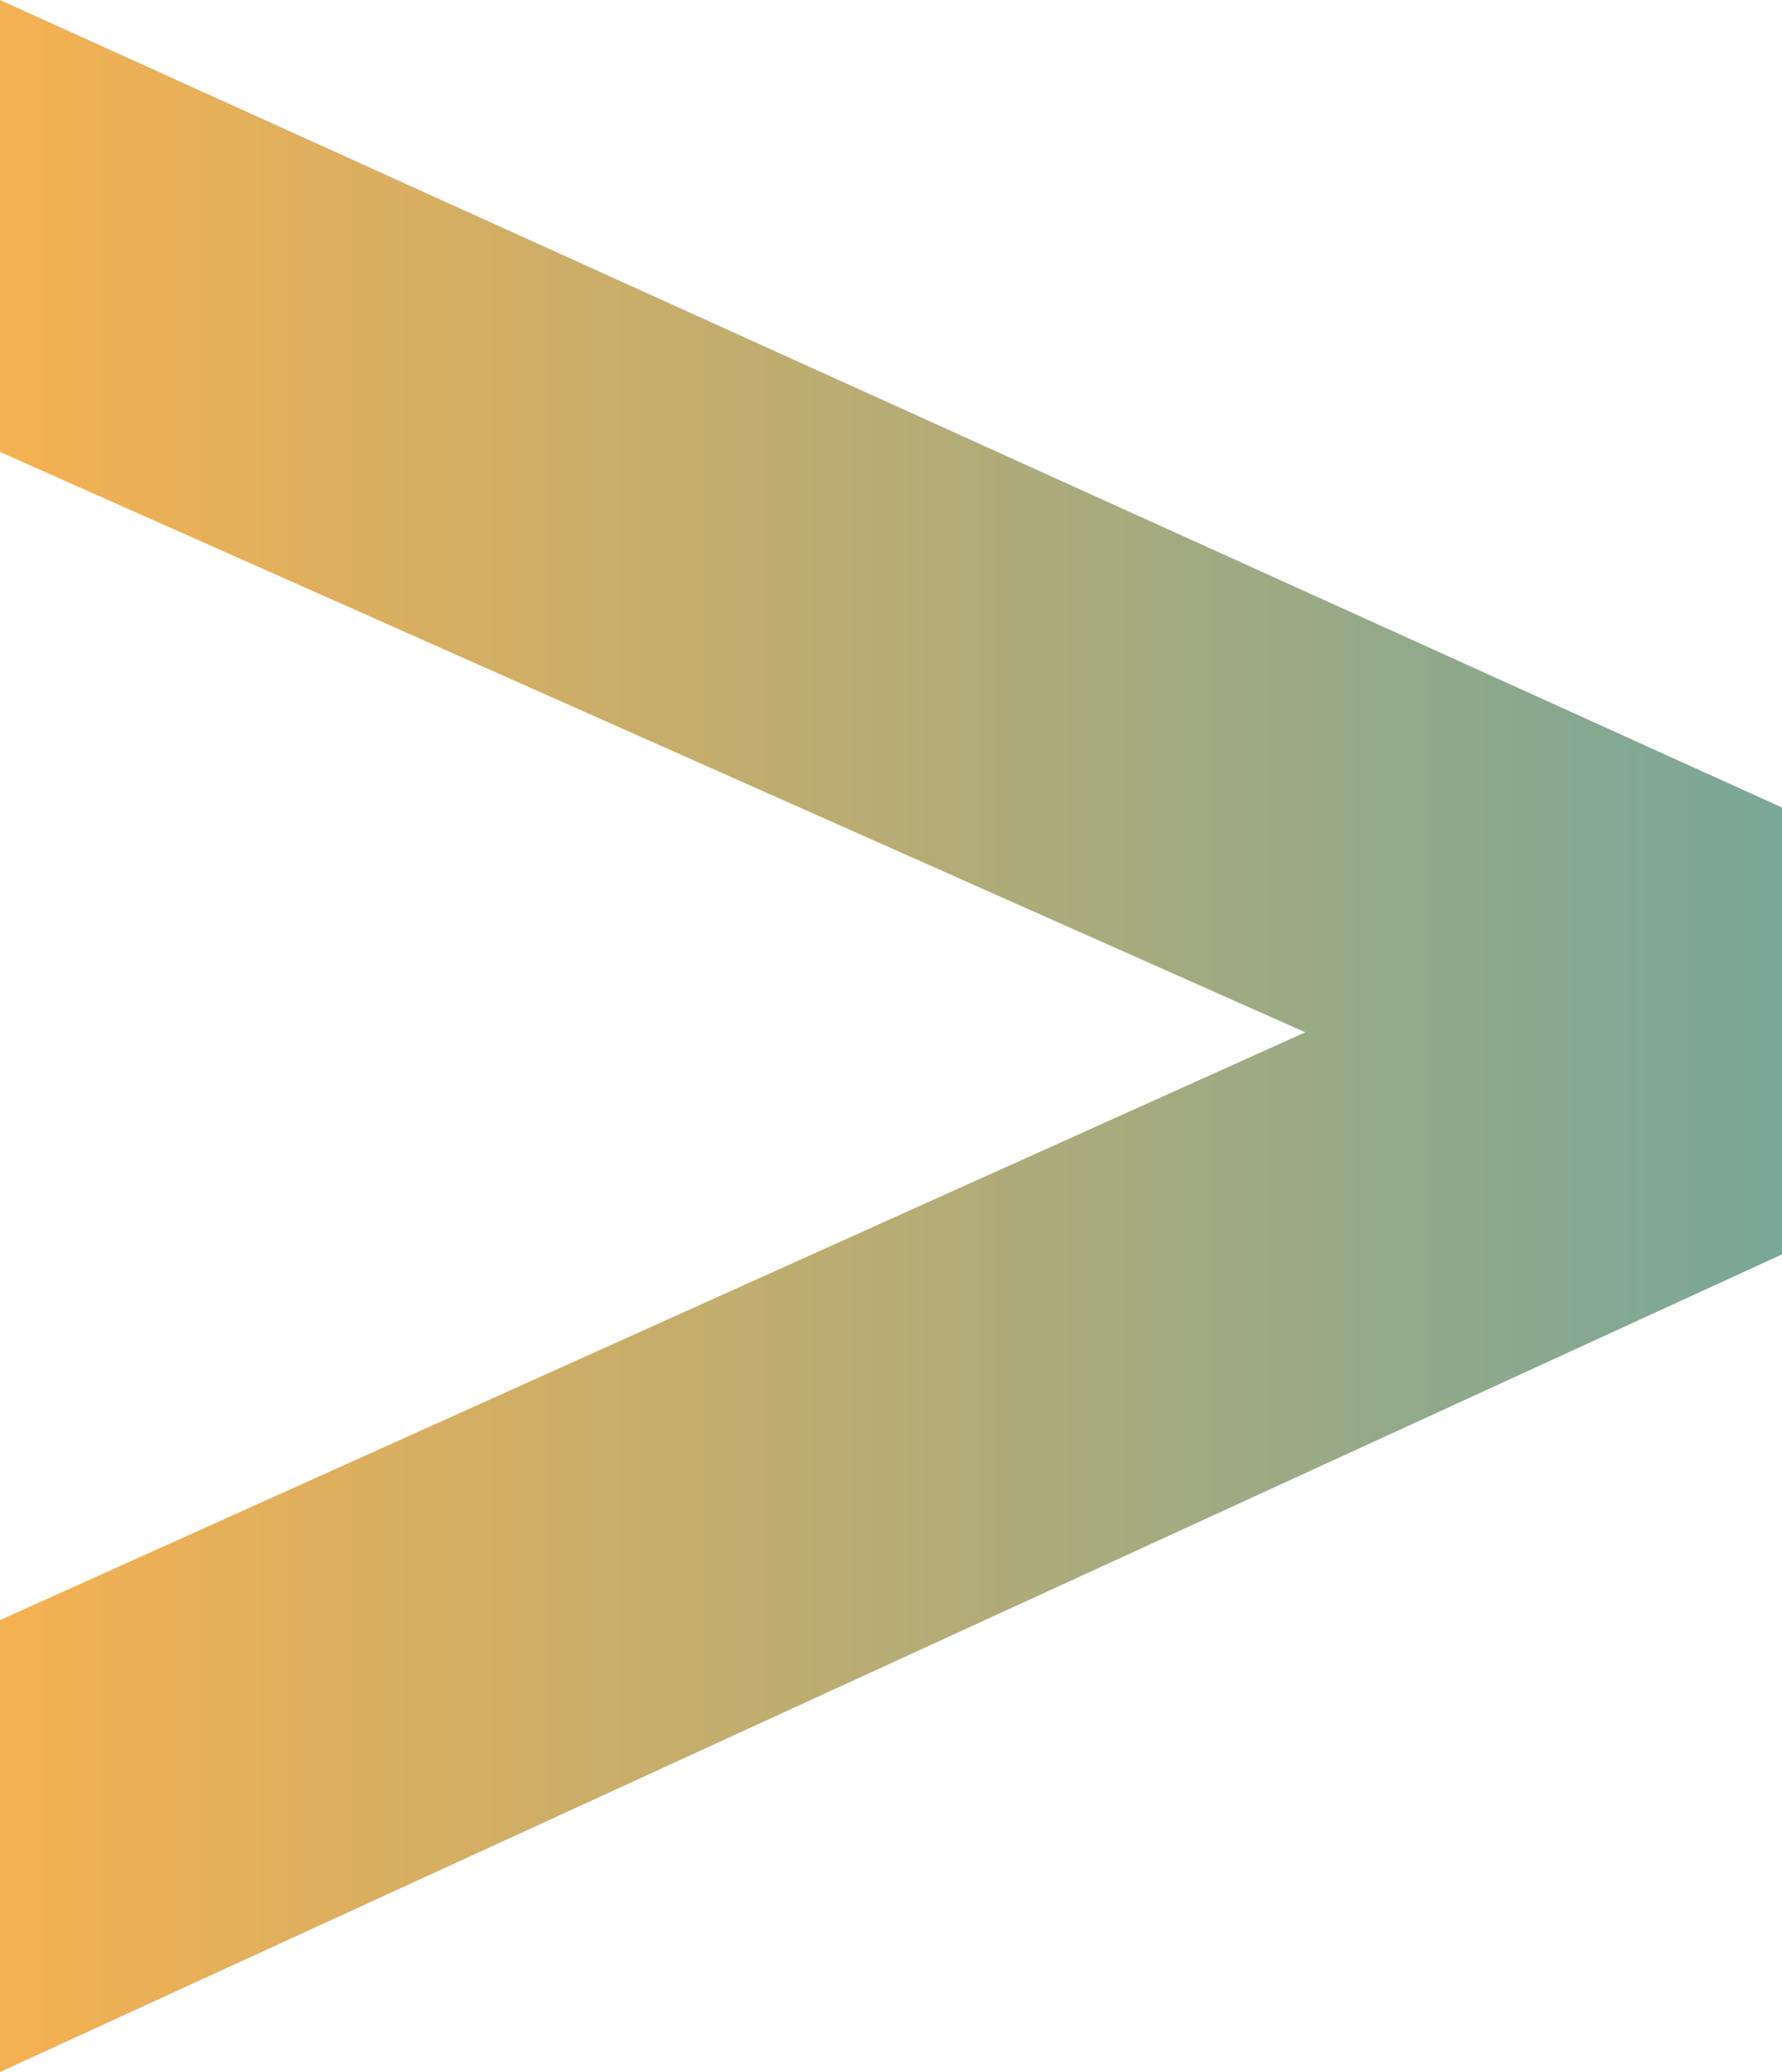 <svg xmlns="http://www.w3.org/2000/svg" width="15.485" height="18" viewBox="0 0 15.485 18">
    <defs>
        <linearGradient id="ixnehduc0a" x1=".983" y1=".5" x2="-.04" y2=".5" gradientUnits="objectBoundingBox">
            <stop offset="0" stop-color="#009dde"/>
            <stop offset="1" stop-color="#ffb24b"/>
        </linearGradient>
    </defs>
    <path data-name="Path 72474" d="M2.178 27.956V24.03l15.485-6.971v3.794zm15.485-7.191L2.178 13.882V9.956l15.485 7.015z" transform="translate(-2.178 -9.956)" style="fill:url(#ixnehduc0a)"/>
</svg>
